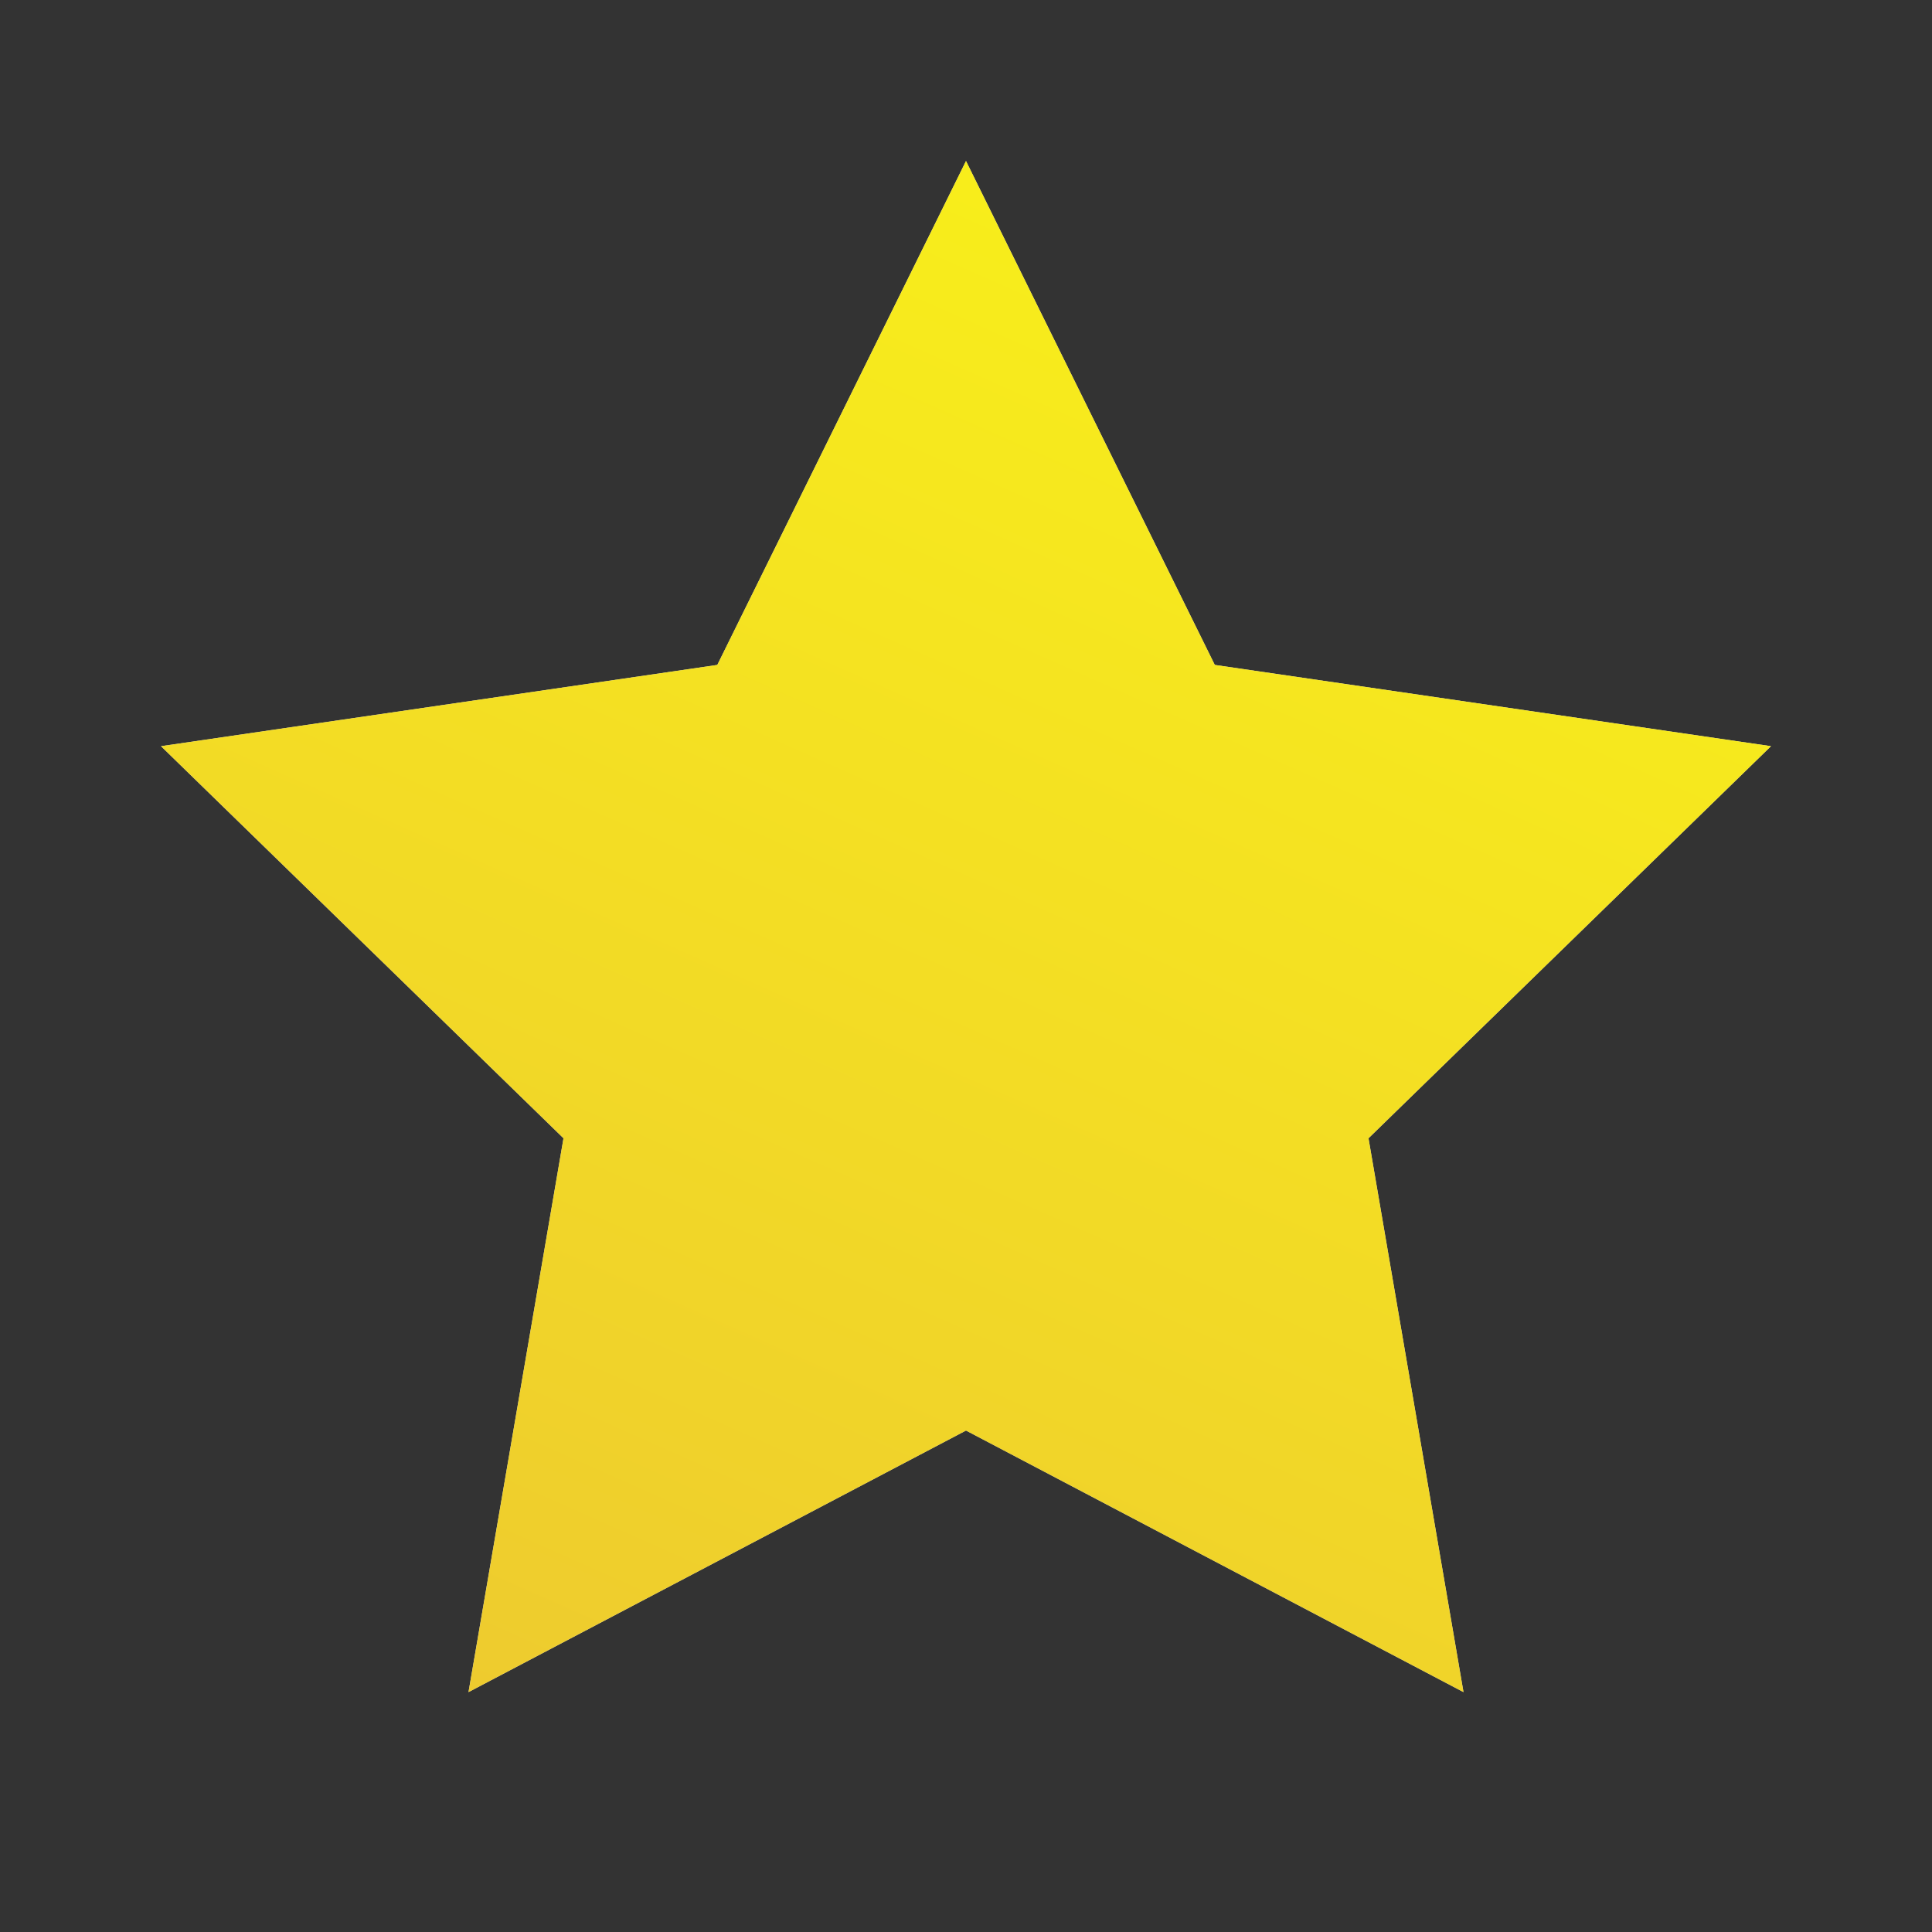 <svg width="18" height="18" viewBox="0 0 18 18" fill="none" xmlns="http://www.w3.org/2000/svg">
<rect x="0" y="0" width="18" height="18" fill="#333333" stroke="none"/>
<g id="star">
<g id="Vector">
<path d="M9 1.5L11.318 6.195L16.5 6.952L12.75 10.605L13.635 15.765L9 13.328L4.365 15.765L5.25 10.605L1.5 6.952L6.683 6.195L9 1.5Z" fill="#D9D9D9"/>
<path d="M9 1.5L11.318 6.195L16.5 6.952L12.75 10.605L13.635 15.765L9 13.328L4.365 15.765L5.25 10.605L1.5 6.952L6.683 6.195L9 1.5Z" fill="url(#paint0_linear_1305_11452)"/>
</g>
</g>
<defs>
<linearGradient id="paint0_linear_1305_11452" x1="12.5" y1="1" x2="-1.471" y2="32.457" gradientUnits="userSpaceOnUse">
<stop stop-color="#F9F218"/>
<stop offset="1" stop-color="#E2A246"/>
</linearGradient>
</defs>
</svg>
